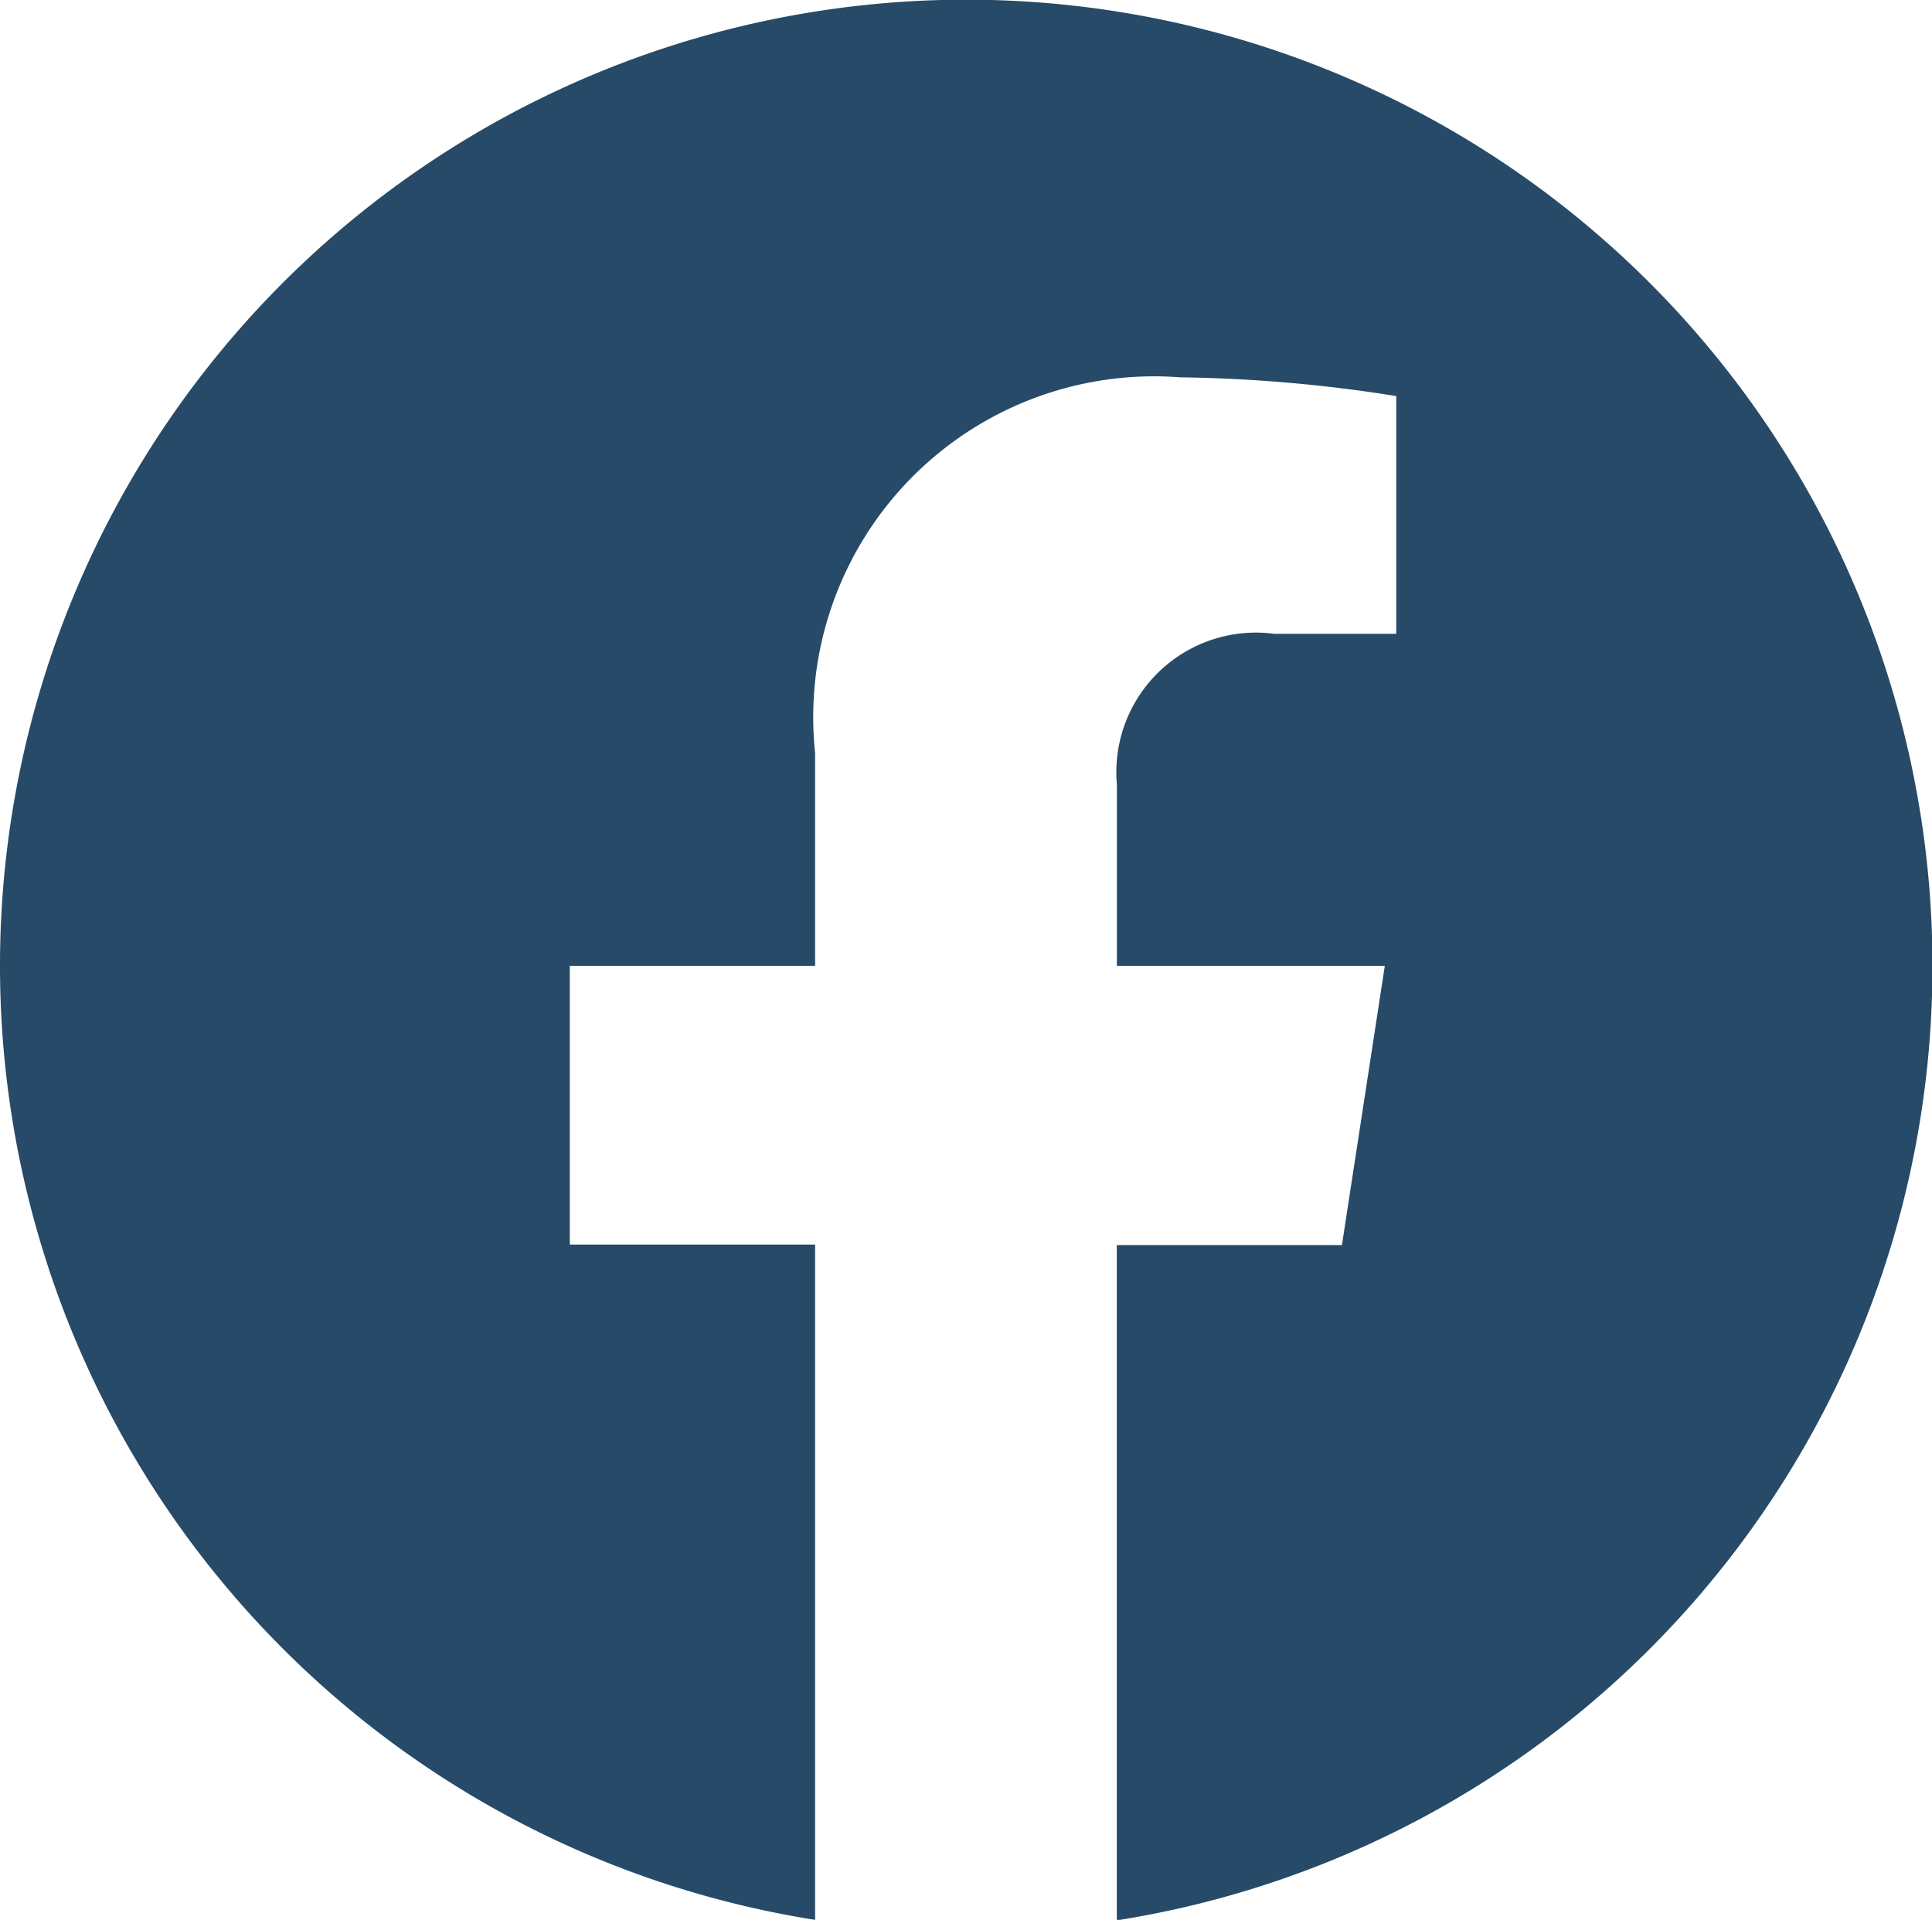 <svg id="Gruppe_235" data-name="Gruppe 235" xmlns="http://www.w3.org/2000/svg" xmlns:xlink="http://www.w3.org/1999/xlink" width="20.595" height="20.47" viewBox="0 0 20.595 20.47">
  <defs>
    <clipPath id="clip-path">
      <rect id="Rechteck_126" data-name="Rechteck 126" width="20.595" height="20.47" fill="#264a68"/>
    </clipPath>
  </defs>
  <g id="Gruppe_234" data-name="Gruppe 234" transform="translate(0 0)" clip-path="url(#clip-path)">
    <path id="Pfad_1039" data-name="Pfad 1039" d="M20.6,10.3A10.3,10.3,0,1,0,8.689,20.472v-7.2H6.074V10.3H8.689V8.031a3.634,3.634,0,0,1,3.89-4.006,15.835,15.835,0,0,1,2.305.2V6.76h-1.3a1.488,1.488,0,0,0-1.678,1.608V10.3h2.856l-.457,2.977h-2.4v7.2A10.3,10.3,0,0,0,20.6,10.3" transform="translate(0 -0.002)" fill="#264a68"/>
  </g>
</svg>
